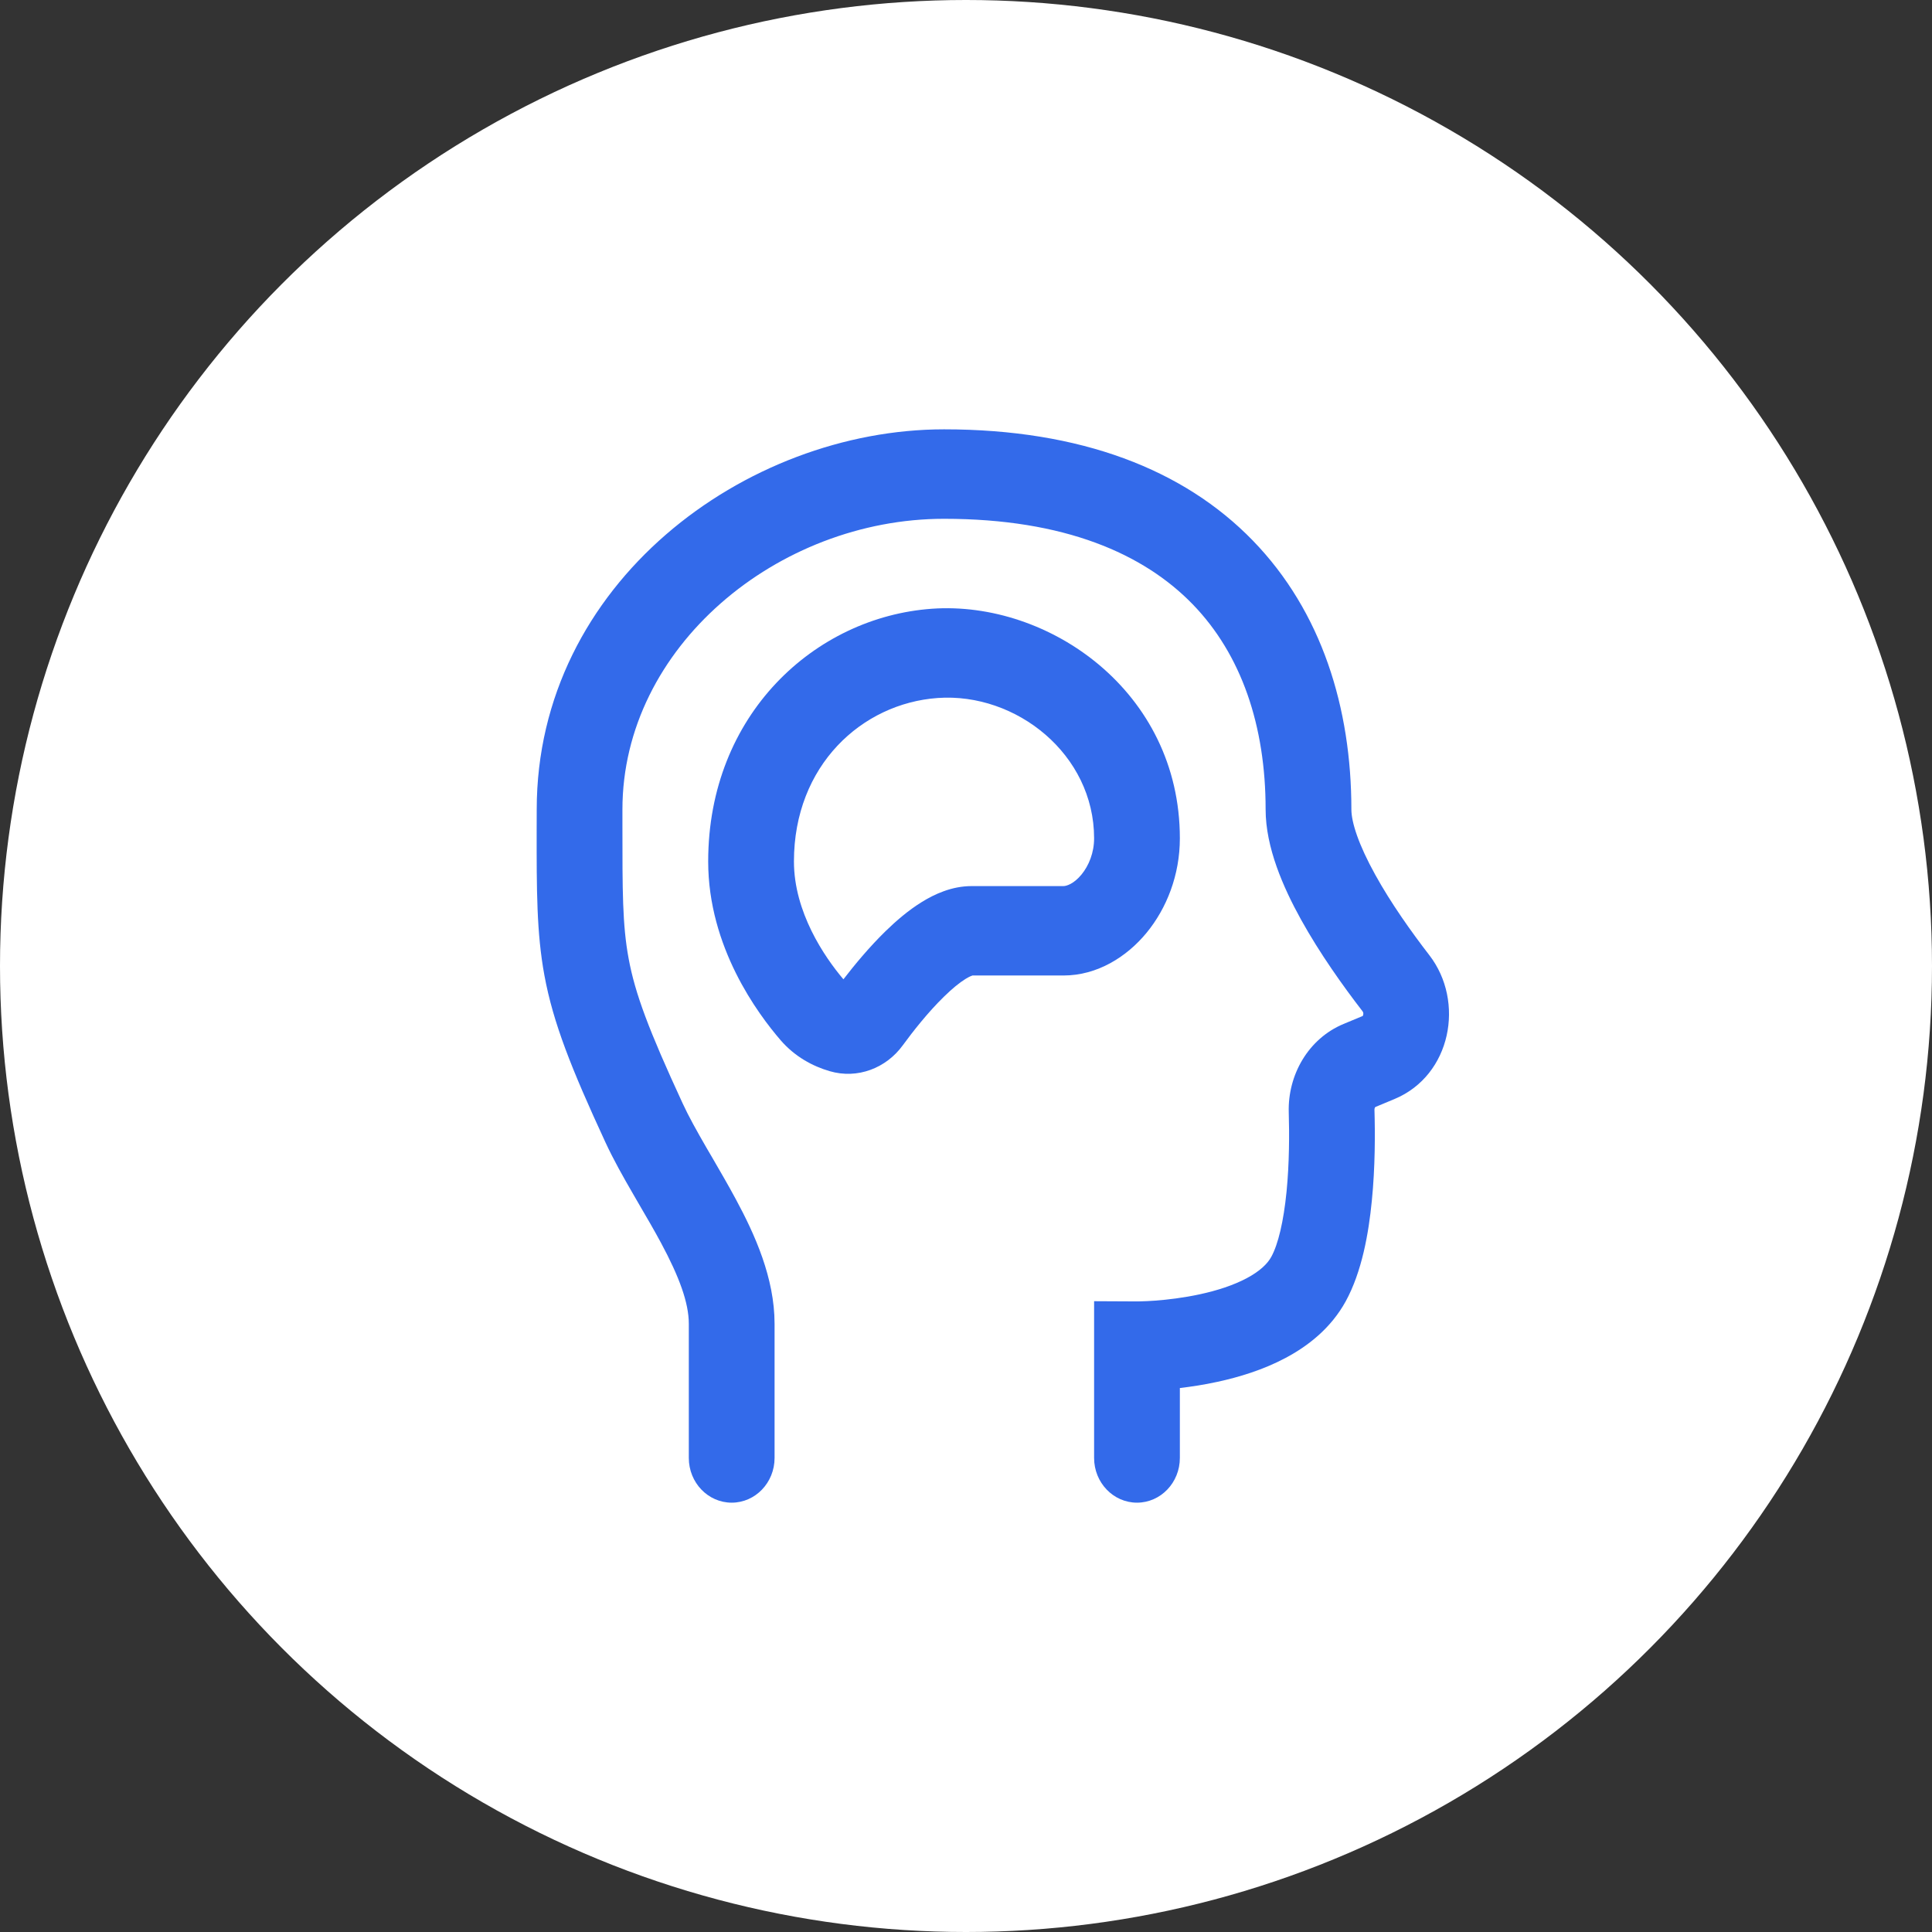 <svg width="36" height="36" viewBox="0 0 36 36" fill="none" xmlns="http://www.w3.org/2000/svg">
<rect x="0" y="0" width="36" height="36" fill="#333333" stroke="none"/>
<circle cx="18" cy="18" r="18" fill="white"/>
<path d="M11.598 15.083C11.598 12.056 14.493 9.667 17.591 9.667C19.839 9.667 21.312 10.321 22.223 11.259C23.134 12.198 23.583 13.526 23.583 15.083C23.583 15.791 23.911 16.536 24.242 17.134C24.591 17.764 25.026 18.374 25.389 18.844C25.401 18.859 25.408 18.882 25.401 18.91C25.398 18.922 25.394 18.929 25.393 18.93C25.393 18.93 25.393 18.93 25.391 18.932L25.035 19.08C24.378 19.354 23.994 20.03 24.014 20.726C24.026 21.129 24.025 21.676 23.973 22.205C23.918 22.759 23.817 23.186 23.688 23.42C23.619 23.547 23.477 23.687 23.228 23.819C22.981 23.95 22.677 24.048 22.362 24.116C22.05 24.184 21.752 24.218 21.531 24.235C21.421 24.243 21.332 24.247 21.272 24.248C21.242 24.249 21.22 24.25 21.206 24.25L21.191 24.25L21.189 24.25L20.387 24.246V27.167C20.387 27.627 20.745 28 21.186 28C21.627 28 21.985 27.627 21.985 27.167V25.864C22.195 25.839 22.436 25.803 22.687 25.748C23.084 25.662 23.536 25.526 23.953 25.304C24.368 25.084 24.799 24.752 25.076 24.247C25.377 23.697 25.503 22.979 25.562 22.375C25.625 21.745 25.624 21.117 25.611 20.675C25.611 20.659 25.615 20.646 25.621 20.636C25.622 20.634 25.624 20.632 25.625 20.631C25.626 20.63 25.627 20.629 25.627 20.629C25.628 20.628 25.629 20.627 25.629 20.627L25.984 20.479C27.043 20.038 27.3 18.662 26.634 17.799C26.296 17.361 25.916 16.826 25.626 16.3C25.317 15.743 25.181 15.324 25.181 15.083C25.181 13.195 24.631 11.398 23.345 10.073C22.058 8.747 20.136 8 17.591 8C13.891 8 10.001 10.868 10.001 15.083C10.001 15.207 10 15.327 10 15.443C9.999 16.584 9.998 17.381 10.144 18.173C10.308 19.064 10.65 19.919 11.278 21.278C11.429 21.606 11.616 21.936 11.795 22.245C11.836 22.316 11.877 22.386 11.917 22.456C12.058 22.697 12.193 22.928 12.319 23.163C12.654 23.787 12.835 24.273 12.835 24.667V27.167C12.835 27.627 13.193 28 13.634 28C14.075 28 14.433 27.627 14.433 27.167V24.667C14.433 23.811 14.063 22.999 13.713 22.349C13.571 22.085 13.417 21.821 13.275 21.576C13.236 21.51 13.199 21.446 13.162 21.383C12.985 21.076 12.833 20.805 12.718 20.555C12.092 19.2 11.834 18.517 11.713 17.858C11.597 17.231 11.598 16.601 11.598 15.383L11.598 15.083Z" fill="#336AEA"/>
<path fill-rule="evenodd" clip-rule="evenodd" d="M21.985 15.621C21.985 12.879 19.535 11.189 17.365 11.343C15.187 11.498 13.196 13.312 13.196 16.052C13.196 17.651 14.123 18.892 14.545 19.382C14.81 19.689 15.143 19.868 15.461 19.96C15.981 20.112 16.514 19.901 16.821 19.479C17.003 19.23 17.288 18.865 17.591 18.57C17.742 18.422 17.878 18.311 17.991 18.241C18.068 18.194 18.11 18.18 18.12 18.177L19.816 18.177C20.446 18.177 20.995 17.83 21.364 17.382C21.739 16.926 21.985 16.305 21.985 15.621ZM17.473 13.006C18.935 12.902 20.387 14.055 20.387 15.621C20.387 15.889 20.289 16.129 20.152 16.296C20.007 16.472 19.87 16.511 19.816 16.511H18.104C17.736 16.511 17.413 16.661 17.176 16.808C16.928 16.961 16.698 17.159 16.499 17.353C16.195 17.65 15.92 17.983 15.716 18.248C15.359 17.827 14.794 16.995 14.794 16.052C14.794 14.264 16.059 13.107 17.473 13.006Z" fill="#336AEA"/>
</svg>
